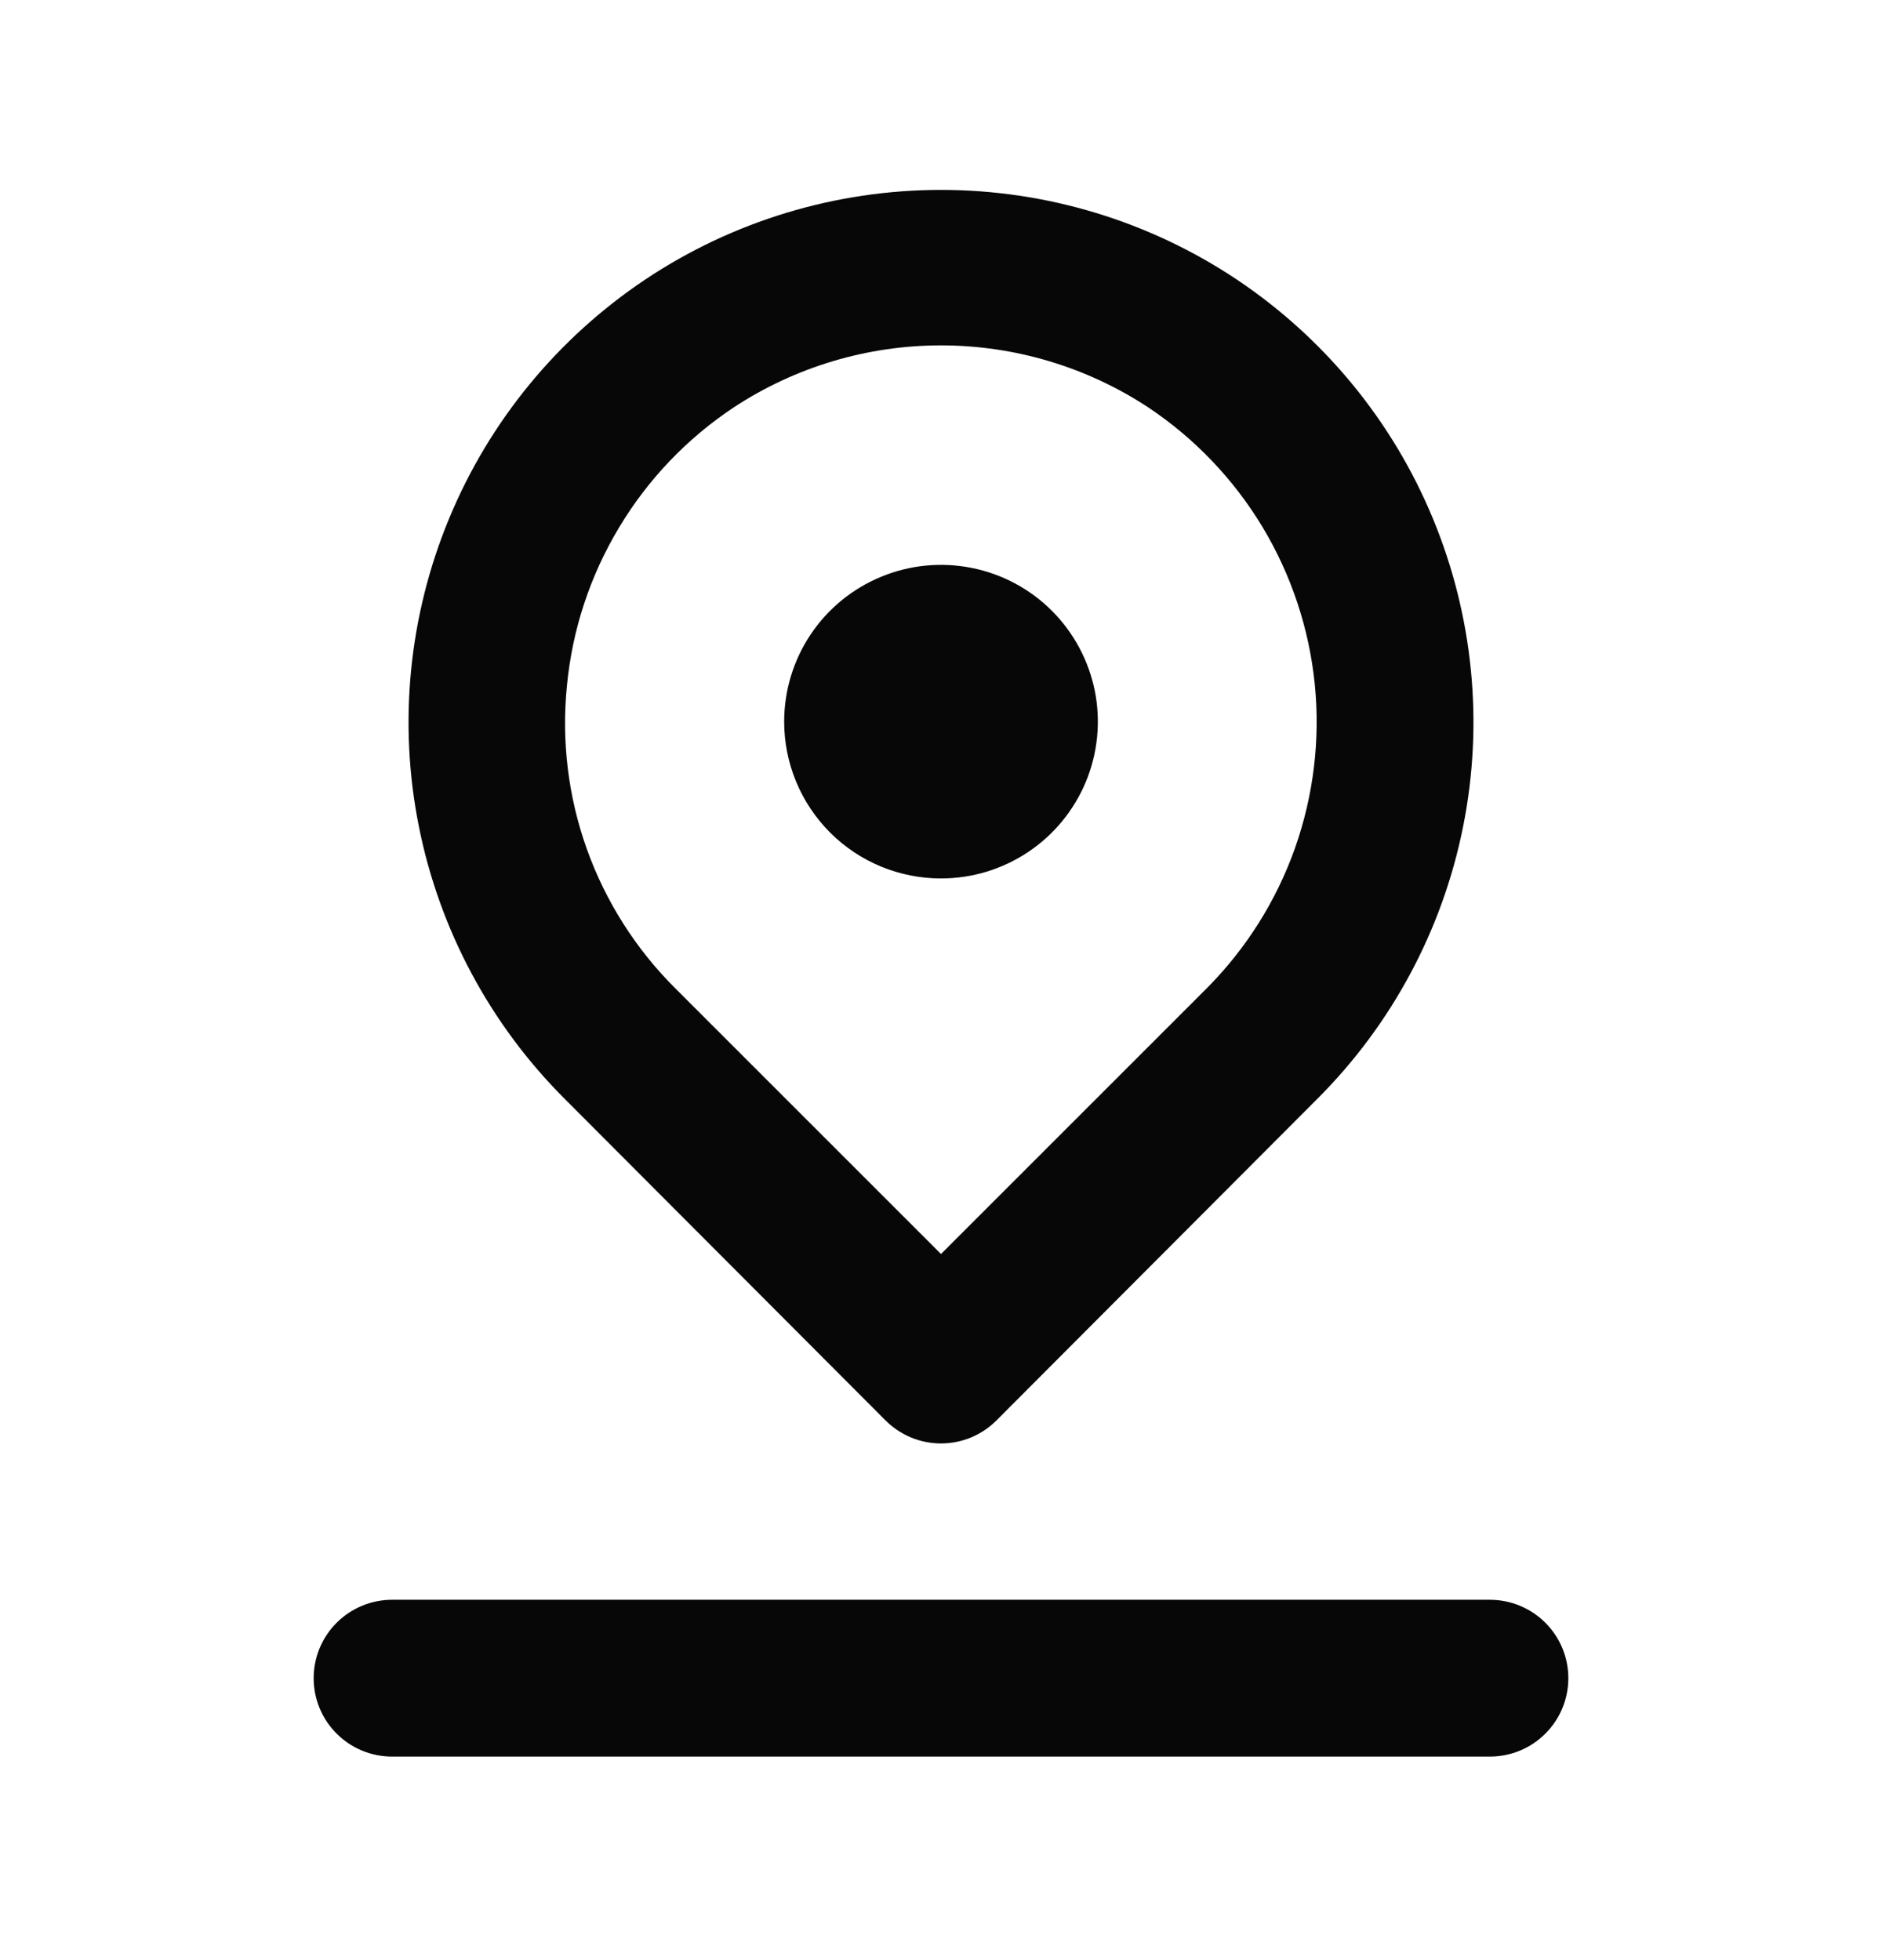 <svg width="24" height="25" viewBox="0 0 24 25" fill="none" xmlns="http://www.w3.org/2000/svg">
<path d="M12 11.204C12.396 11.204 12.782 11.087 13.111 10.867C13.44 10.648 13.696 10.335 13.848 9.97C13.999 9.604 14.039 9.202 13.962 8.814C13.884 8.426 13.694 8.07 13.414 7.79C13.134 7.51 12.778 7.32 12.39 7.243C12.002 7.166 11.6 7.205 11.235 7.357C10.869 7.508 10.557 7.764 10.337 8.093C10.117 8.422 10 8.809 10 9.204C10 9.735 10.211 10.243 10.586 10.619C10.961 10.994 11.47 11.204 12 11.204ZM11.29 18.114C11.383 18.208 11.494 18.282 11.615 18.333C11.737 18.384 11.868 18.41 12 18.41C12.132 18.41 12.263 18.384 12.385 18.333C12.506 18.282 12.617 18.208 12.71 18.114L16.8 14.014C17.75 13.065 18.397 11.855 18.659 10.538C18.922 9.221 18.787 7.855 18.273 6.614C17.76 5.373 16.889 4.313 15.773 3.566C14.656 2.82 13.343 2.422 12 2.422C10.657 2.422 9.344 2.82 8.227 3.566C7.111 4.313 6.24 5.373 5.727 6.614C5.213 7.855 5.078 9.221 5.341 10.538C5.603 11.855 6.25 13.065 7.2 14.014L11.29 18.114ZM7.23 8.744C7.298 8.031 7.525 7.343 7.894 6.729C8.262 6.114 8.763 5.59 9.36 5.194C10.144 4.679 11.062 4.405 12 4.405C12.938 4.405 13.856 4.679 14.64 5.194C15.233 5.589 15.731 6.11 16.099 6.72C16.466 7.33 16.694 8.014 16.766 8.722C16.838 9.431 16.751 10.146 16.514 10.818C16.276 11.489 15.892 12.099 15.39 12.604L12 15.994L8.61 12.604C8.108 12.104 7.723 11.498 7.484 10.83C7.245 10.162 7.159 9.45 7.23 8.744ZM19 20.404H5C4.735 20.404 4.48 20.51 4.293 20.697C4.105 20.885 4 21.139 4 21.404C4 21.67 4.105 21.924 4.293 22.111C4.48 22.299 4.735 22.404 5 22.404H19C19.265 22.404 19.52 22.299 19.707 22.111C19.895 21.924 20 21.67 20 21.404C20 21.139 19.895 20.885 19.707 20.697C19.52 20.51 19.265 20.404 19 20.404Z" fill="#080708"/>
</svg>
